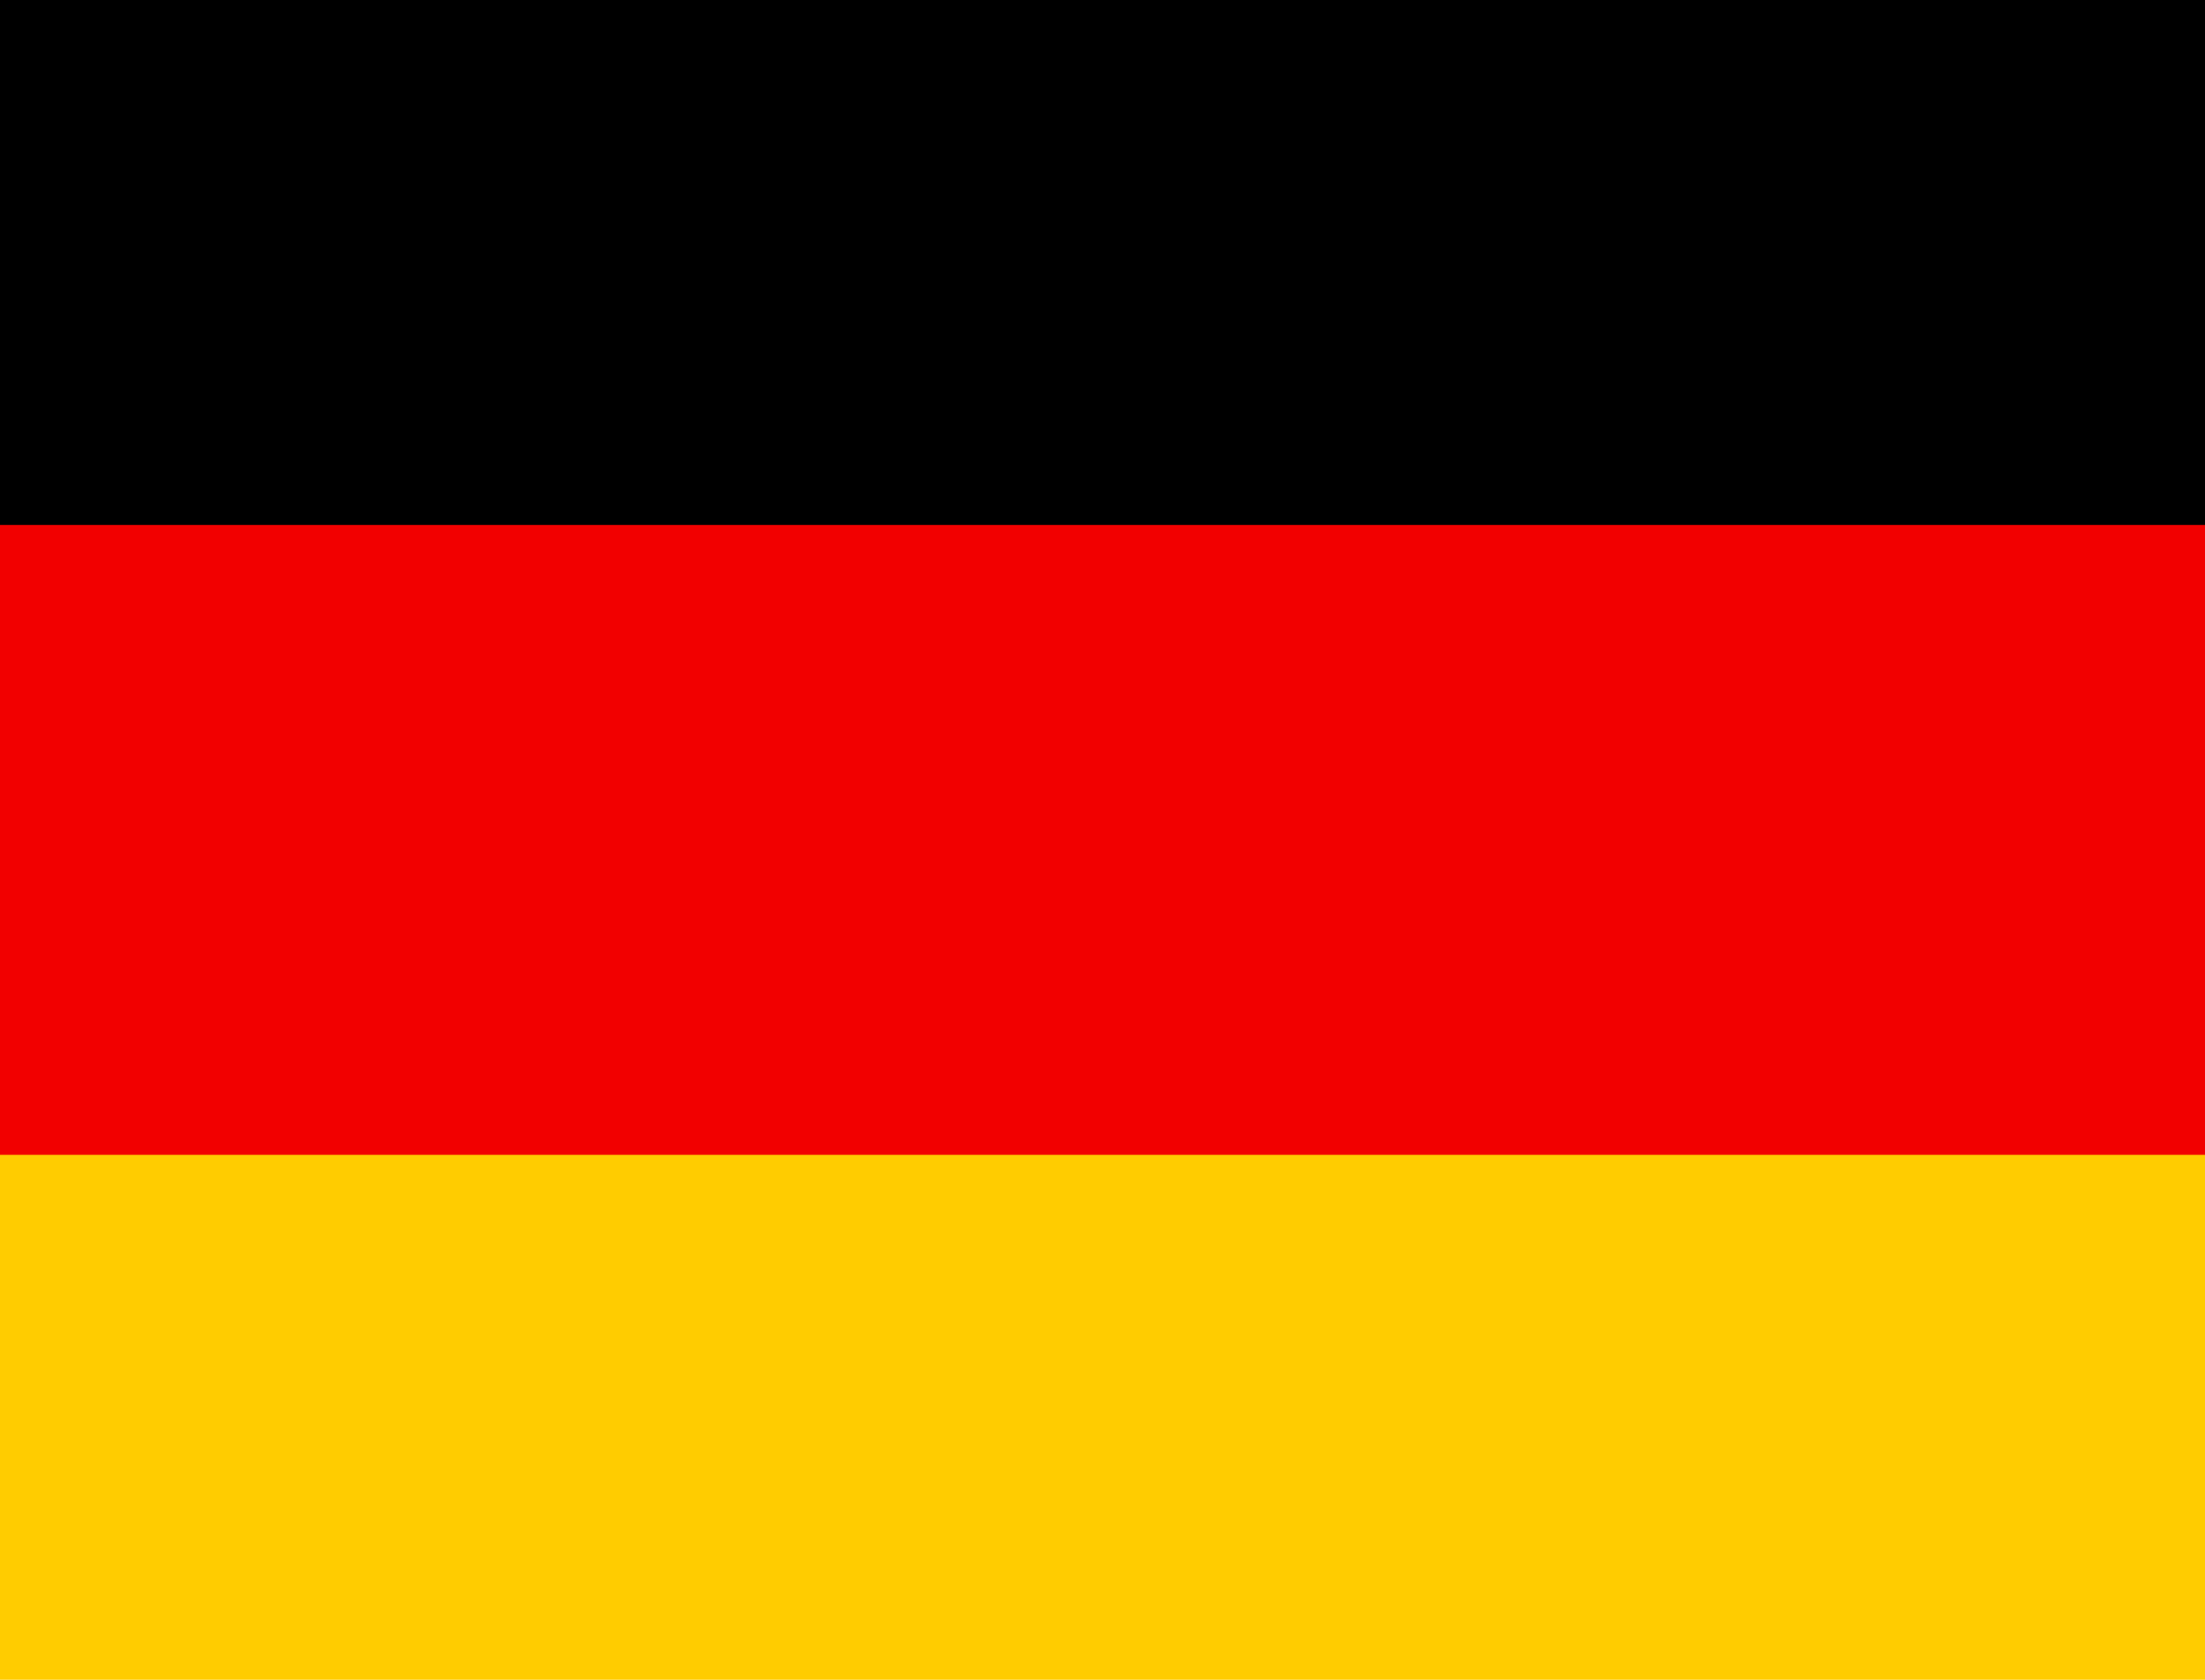 <?xml version="1.0" encoding="UTF-8"?>
<svg width="21px" height="16px" viewBox="0 0 21 16" version="1.1" xmlns="http://www.w3.org/2000/svg" xmlns:xlink="http://www.w3.org/1999/xlink">
    <title>nl copy</title>
    <g id="Symbols" stroke="none" stroke-width="1" fill="none" fill-rule="evenodd">
        <g id="NAV-bar" transform="translate(-1613, -11)" fill-rule="nonzero">
            <g id="nl-copy" transform="translate(1613, 11)">
                <polygon id="Path" fill="#FFCC00" points="0 0 21 0 21 16 0 16"></polygon>
                <polygon id="Path" fill="#F20000" points="0 0 21 0 21 11 0 11"></polygon>
                <polygon id="Path" fill="#000000" points="0 0 21 0 21 5 0 5"></polygon>
            </g>
        </g>
    </g>
</svg>